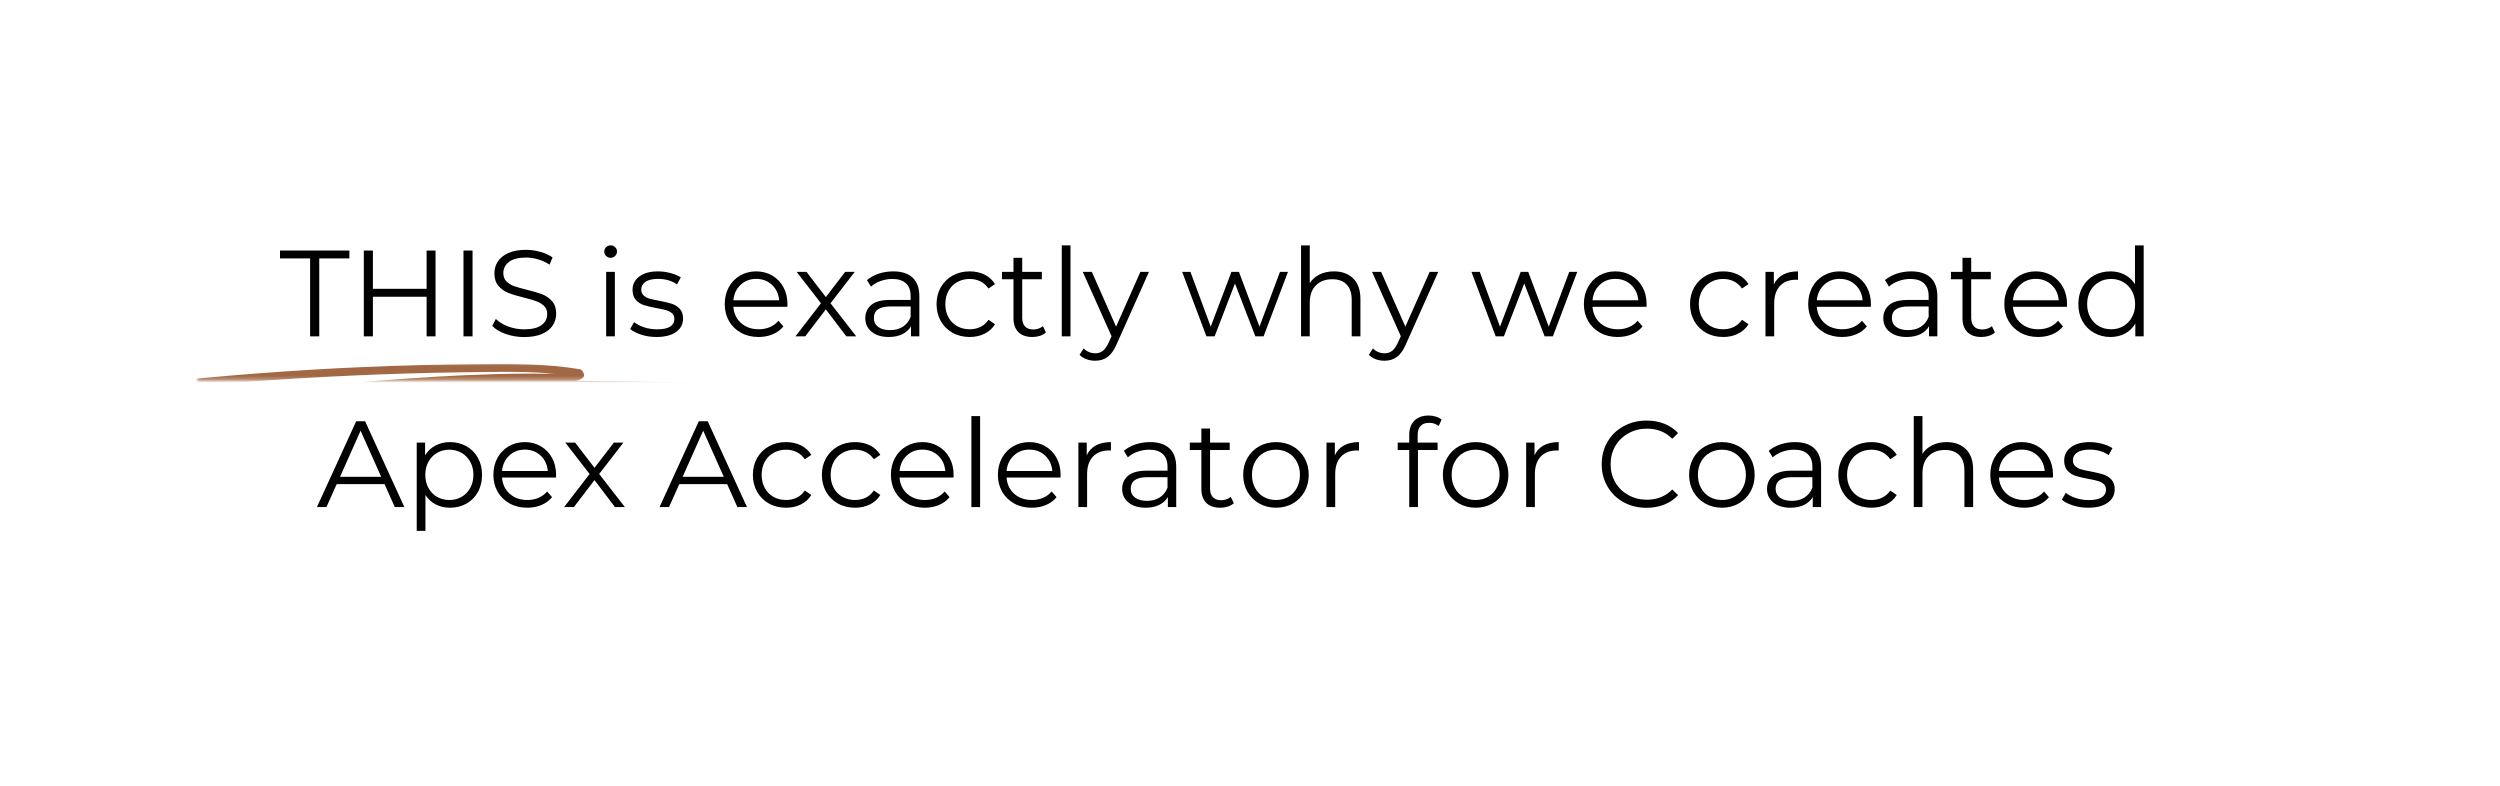 <svg width="735" height="231" viewBox="0 0 735 231" fill="none" xmlns="http://www.w3.org/2000/svg">
<path d="M91.175 75.971H82.321V73.659H102.716V75.971H93.862V98.888H91.175V75.971Z" fill="black"/>
<path d="M128.048 73.659V98.888H125.423V87.242H109.631V98.888H106.964V73.659H109.631V84.909H125.423V73.659H128.048Z" fill="black"/>
<path d="M136.263 73.659H138.93V98.888H136.263V73.659Z" fill="black"/>
<path d="M154.105 99.096C152.23 99.096 150.428 98.799 148.709 98.2C147.001 97.607 145.672 96.815 144.73 95.825L145.771 93.763C146.688 94.68 147.902 95.424 149.417 95.992C150.928 96.549 152.49 96.825 154.105 96.825C156.365 96.825 158.063 96.419 159.188 95.596C160.313 94.763 160.876 93.69 160.876 92.367C160.876 91.357 160.568 90.549 159.959 89.95C159.344 89.357 158.594 88.898 157.709 88.575C156.818 88.242 155.584 87.883 154.001 87.492C152.094 87.023 150.584 86.565 149.459 86.117C148.334 85.674 147.365 84.992 146.563 84.075C145.756 83.159 145.355 81.924 145.355 80.367C145.355 79.091 145.688 77.93 146.355 76.888C147.032 75.846 148.068 75.013 149.459 74.388C150.844 73.763 152.573 73.45 154.646 73.45C156.089 73.45 157.501 73.654 158.876 74.055C160.261 74.445 161.459 74.987 162.459 75.68L161.563 77.805C160.506 77.112 159.376 76.591 158.167 76.242C156.969 75.898 155.797 75.721 154.646 75.721C152.438 75.721 150.771 76.148 149.646 76.992C148.532 77.841 147.98 78.94 147.98 80.284C147.98 81.299 148.282 82.112 148.896 82.721C149.506 83.336 150.271 83.805 151.188 84.138C152.115 84.461 153.365 84.815 154.938 85.2C156.782 85.648 158.277 86.091 159.417 86.534C160.553 86.982 161.521 87.654 162.313 88.555C163.115 89.461 163.521 90.68 163.521 92.221C163.521 93.502 163.172 94.659 162.48 95.7C161.797 96.742 160.751 97.57 159.334 98.18C157.917 98.794 156.172 99.096 154.105 99.096Z" fill="black"/>
<path d="M178.21 79.93H180.772V98.888H178.21V79.93ZM179.522 75.784C178.991 75.784 178.548 75.607 178.189 75.242C177.824 74.883 177.647 74.45 177.647 73.95C177.647 73.466 177.824 73.044 178.189 72.68C178.548 72.32 178.991 72.138 179.522 72.138C180.048 72.138 180.491 72.32 180.855 72.68C181.215 73.029 181.397 73.44 181.397 73.909C181.397 74.44 181.215 74.883 180.855 75.242C180.491 75.607 180.048 75.784 179.522 75.784Z" fill="black"/>
<path d="M192.987 99.075C191.445 99.075 189.971 98.857 188.57 98.409C187.164 97.966 186.07 97.403 185.279 96.721L186.425 94.7C187.216 95.325 188.206 95.841 189.404 96.242C190.612 96.633 191.867 96.825 193.175 96.825C194.893 96.825 196.175 96.565 197.008 96.034C197.841 95.492 198.258 94.732 198.258 93.742C198.258 93.034 198.029 92.487 197.57 92.096C197.112 91.695 196.534 91.398 195.841 91.2C195.143 90.992 194.221 90.794 193.07 90.596C191.529 90.305 190.284 90.013 189.341 89.721C188.409 89.419 187.612 88.903 186.945 88.18C186.289 87.461 185.966 86.466 185.966 85.2C185.966 83.607 186.622 82.305 187.945 81.305C189.263 80.294 191.102 79.784 193.466 79.784C194.685 79.784 195.909 79.95 197.133 80.284C198.352 80.607 199.362 81.028 200.154 81.555L199.05 83.596C197.477 82.528 195.617 81.992 193.466 81.992C191.826 81.992 190.591 82.284 189.758 82.867C188.935 83.44 188.529 84.19 188.529 85.117C188.529 85.841 188.758 86.419 189.216 86.846C189.685 87.278 190.268 87.596 190.966 87.805C191.659 88.013 192.622 88.221 193.862 88.43C195.372 88.721 196.581 89.013 197.487 89.305C198.404 89.596 199.185 90.091 199.841 90.784C200.492 91.482 200.82 92.44 200.82 93.659C200.82 95.325 200.122 96.648 198.737 97.617C197.362 98.591 195.445 99.075 192.987 99.075Z" fill="black"/>
<path d="M231.489 90.2H215.614C215.765 92.174 216.52 93.773 217.885 94.992C219.26 96.2 220.994 96.805 223.093 96.805C224.26 96.805 225.333 96.596 226.322 96.18C227.307 95.752 228.161 95.127 228.885 94.305L230.322 95.971C229.489 96.987 228.437 97.758 227.176 98.284C225.911 98.815 224.52 99.075 223.01 99.075C221.062 99.075 219.343 98.659 217.843 97.825C216.343 96.992 215.166 95.846 214.322 94.388C213.489 92.919 213.072 91.258 213.072 89.409C213.072 87.565 213.468 85.909 214.26 84.45C215.062 82.982 216.166 81.836 217.572 81.013C218.989 80.195 220.572 79.784 222.322 79.784C224.072 79.784 225.64 80.195 227.03 81.013C228.432 81.836 229.53 82.971 230.322 84.43C231.114 85.877 231.51 87.534 231.51 89.409L231.489 90.2ZM222.322 81.992C220.499 81.992 218.973 82.575 217.739 83.742C216.499 84.898 215.791 86.409 215.614 88.284H229.072C228.905 86.409 228.197 84.898 226.947 83.742C225.708 82.575 224.166 81.992 222.322 81.992Z" fill="black"/>
<path d="M248.818 98.888L242.797 90.951L236.735 98.888H233.86L241.36 89.159L234.214 79.93H237.11L242.797 87.346L248.485 79.93H251.297L244.172 89.159L251.735 98.888H248.818Z" fill="black"/>
<path d="M262.624 79.784C265.093 79.784 266.989 80.403 268.312 81.638C269.63 82.877 270.291 84.711 270.291 87.138V98.888H267.833V95.93C267.26 96.919 266.416 97.69 265.291 98.242C264.177 98.799 262.854 99.075 261.312 99.075C259.197 99.075 257.52 98.57 256.27 97.555C255.02 96.544 254.395 95.211 254.395 93.555C254.395 91.945 254.979 90.648 256.145 89.659C257.312 88.674 259.166 88.18 261.708 88.18H267.729V87.034C267.729 85.398 267.27 84.153 266.354 83.305C265.447 82.445 264.114 82.013 262.354 82.013C261.156 82.013 260.005 82.216 258.895 82.617C257.796 83.008 256.854 83.555 256.062 84.263L254.895 82.346C255.864 81.528 257.02 80.898 258.354 80.45C259.697 80.008 261.124 79.784 262.624 79.784ZM261.708 97.055C263.15 97.055 264.385 96.732 265.416 96.075C266.458 95.409 267.229 94.45 267.729 93.2V90.096H261.791C258.541 90.096 256.916 91.232 256.916 93.492C256.916 94.591 257.333 95.461 258.166 96.096C259.01 96.737 260.192 97.055 261.708 97.055Z" fill="black"/>
<path d="M285.095 99.075C283.22 99.075 281.543 98.669 280.074 97.846C278.6 97.028 277.439 95.883 276.595 94.409C275.762 92.924 275.345 91.258 275.345 89.409C275.345 87.565 275.762 85.909 276.595 84.45C277.439 82.982 278.6 81.836 280.074 81.013C281.543 80.195 283.22 79.784 285.095 79.784C286.73 79.784 288.189 80.107 289.47 80.742C290.762 81.383 291.782 82.315 292.532 83.534L290.616 84.825C289.991 83.898 289.199 83.195 288.241 82.721C287.282 82.252 286.23 82.013 285.095 82.013C283.73 82.013 282.501 82.325 281.407 82.95C280.309 83.565 279.454 84.43 278.845 85.555C278.23 86.68 277.928 87.966 277.928 89.409C277.928 90.883 278.23 92.174 278.845 93.284C279.454 94.398 280.309 95.263 281.407 95.888C282.501 96.502 283.73 96.805 285.095 96.805C286.23 96.805 287.282 96.575 288.241 96.117C289.199 95.659 289.991 94.961 290.616 94.013L292.532 95.325C291.782 96.549 290.751 97.482 289.449 98.117C288.157 98.758 286.704 99.075 285.095 99.075Z" fill="black"/>
<path d="M307.509 97.742C307.035 98.174 306.447 98.508 305.738 98.742C305.03 98.961 304.285 99.075 303.509 99.075C301.728 99.075 300.363 98.596 299.405 97.638C298.447 96.669 297.967 95.305 297.967 93.555V82.096H294.572V79.93H297.967V75.784H300.53V79.93H306.301V82.096H300.53V93.409C300.53 94.534 300.806 95.398 301.363 95.992C301.931 96.575 302.744 96.867 303.801 96.867C304.327 96.867 304.832 96.784 305.322 96.617C305.822 96.45 306.249 96.211 306.613 95.888L307.509 97.742Z" fill="black"/>
<path d="M312.161 72.138H314.724V98.888H312.161V72.138Z" fill="black"/>
<path d="M337.793 79.93L328.314 101.159C327.548 102.935 326.657 104.19 325.647 104.93C324.631 105.68 323.418 106.055 322.001 106.055C321.084 106.055 320.23 105.909 319.439 105.617C318.647 105.336 317.97 104.909 317.397 104.326L318.584 102.43C319.543 103.388 320.694 103.867 322.043 103.867C322.902 103.867 323.637 103.622 324.251 103.138C324.861 102.664 325.428 101.846 325.959 100.68L326.793 98.846L318.334 79.93H321.001L328.126 96.034L335.272 79.93H337.793Z" fill="black"/>
<path d="M378.663 79.93L371.496 98.888H369.079L363.079 83.346L357.1 98.888H354.684L347.559 79.93H349.996L355.954 96.034L362.038 79.93H364.246L370.288 96.034L376.309 79.93H378.663Z" fill="black"/>
<path d="M392.173 79.784C394.548 79.784 396.434 80.482 397.84 81.867C399.257 83.242 399.965 85.252 399.965 87.888V98.888H397.402V88.138C397.402 86.18 396.908 84.69 395.923 83.659C394.934 82.617 393.527 82.096 391.694 82.096C389.652 82.096 388.033 82.711 386.84 83.93C385.658 85.138 385.069 86.815 385.069 88.95V98.888H382.507V72.138H385.069V83.242C385.762 82.148 386.72 81.299 387.944 80.7C389.178 80.091 390.59 79.784 392.173 79.784Z" fill="black"/>
<path d="M422.841 79.93L413.362 101.159C412.597 102.935 411.706 104.19 410.696 104.93C409.68 105.68 408.466 106.055 407.05 106.055C406.133 106.055 405.279 105.909 404.487 105.617C403.696 105.336 403.018 104.909 402.446 104.326L403.633 102.43C404.591 103.388 405.742 103.867 407.091 103.867C407.951 103.867 408.685 103.622 409.3 103.138C409.909 102.664 410.477 101.846 411.008 100.68L411.841 98.846L403.383 79.93H406.05L413.175 96.034L420.321 79.93H422.841Z" fill="black"/>
<path d="M463.711 79.93L456.545 98.888H454.128L448.128 83.346L442.149 98.888H439.732L432.607 79.93H435.045L441.003 96.034L447.086 79.93H449.295L455.336 96.034L461.357 79.93H463.711Z" fill="black"/>
<path d="M484.076 90.2H468.201C468.352 92.174 469.107 93.773 470.472 94.992C471.847 96.2 473.581 96.805 475.68 96.805C476.847 96.805 477.92 96.596 478.909 96.18C479.894 95.752 480.748 95.127 481.472 94.305L482.909 95.971C482.076 96.987 481.024 97.758 479.763 98.284C478.498 98.815 477.107 99.075 475.597 99.075C473.649 99.075 471.93 98.659 470.43 97.825C468.93 96.992 467.753 95.846 466.909 94.388C466.076 92.919 465.659 91.258 465.659 89.409C465.659 87.565 466.055 85.909 466.847 84.45C467.649 82.982 468.753 81.836 470.159 81.013C471.576 80.195 473.159 79.784 474.909 79.784C476.659 79.784 478.227 80.195 479.618 81.013C481.019 81.836 482.118 82.971 482.909 84.43C483.701 85.877 484.097 87.534 484.097 89.409L484.076 90.2ZM474.909 81.992C473.086 81.992 471.56 82.575 470.326 83.742C469.086 84.898 468.378 86.409 468.201 88.284H481.659C481.493 86.409 480.784 84.898 479.534 83.742C478.295 82.575 476.753 81.992 474.909 81.992Z" fill="black"/>
<path d="M506.618 99.075C504.743 99.075 503.066 98.669 501.597 97.846C500.123 97.028 498.961 95.883 498.118 94.409C497.284 92.924 496.868 91.258 496.868 89.409C496.868 87.565 497.284 85.909 498.118 84.45C498.961 82.982 500.123 81.836 501.597 81.013C503.066 80.195 504.743 79.784 506.618 79.784C508.253 79.784 509.711 80.107 510.993 80.742C512.284 81.383 513.305 82.315 514.055 83.534L512.139 84.825C511.514 83.898 510.722 83.195 509.764 82.721C508.805 82.252 507.753 82.013 506.618 82.013C505.253 82.013 504.024 82.325 502.93 82.95C501.831 83.565 500.977 84.43 500.368 85.555C499.753 86.68 499.451 87.966 499.451 89.409C499.451 90.883 499.753 92.174 500.368 93.284C500.977 94.398 501.831 95.263 502.93 95.888C504.024 96.502 505.253 96.805 506.618 96.805C507.753 96.805 508.805 96.575 509.764 96.117C510.722 95.659 511.514 94.961 512.139 94.013L514.055 95.325C513.305 96.549 512.274 97.482 510.972 98.117C509.68 98.758 508.227 99.075 506.618 99.075Z" fill="black"/>
<path d="M521.511 83.638C522.105 82.377 522.995 81.419 524.178 80.763C525.37 80.112 526.85 79.784 528.615 79.784V82.263L527.99 82.242C526.001 82.242 524.438 82.857 523.303 84.075C522.178 85.299 521.615 87.013 521.615 89.221V98.888H519.053V79.93H521.511V83.638Z" fill="black"/>
<path d="M550.025 90.2H534.15C534.301 92.174 535.056 93.773 536.42 94.992C537.795 96.2 539.53 96.805 541.629 96.805C542.795 96.805 543.868 96.596 544.858 96.18C545.842 95.752 546.697 95.127 547.42 94.305L548.858 95.971C548.025 96.987 546.973 97.758 545.712 98.284C544.447 98.815 543.056 99.075 541.545 99.075C539.598 99.075 537.879 98.659 536.379 97.825C534.879 96.992 533.702 95.846 532.858 94.388C532.025 92.919 531.608 91.258 531.608 89.409C531.608 87.565 532.004 85.909 532.795 84.45C533.598 82.982 534.702 81.836 536.108 81.013C537.525 80.195 539.108 79.784 540.858 79.784C542.608 79.784 544.176 80.195 545.566 81.013C546.967 81.836 548.066 82.971 548.858 84.43C549.65 85.877 550.045 87.534 550.045 89.409L550.025 90.2ZM540.858 81.992C539.035 81.992 537.509 82.575 536.275 83.742C535.035 84.898 534.327 86.409 534.15 88.284H547.608C547.441 86.409 546.733 84.898 545.483 83.742C544.243 82.575 542.702 81.992 540.858 81.992Z" fill="black"/>
<path d="M561.916 79.784C564.385 79.784 566.281 80.403 567.604 81.638C568.922 82.877 569.583 84.711 569.583 87.138V98.888H567.125V95.93C566.552 96.919 565.708 97.69 564.583 98.242C563.468 98.799 562.146 99.075 560.604 99.075C558.489 99.075 556.812 98.57 555.562 97.555C554.312 96.544 553.687 95.211 553.687 93.555C553.687 91.945 554.271 90.648 555.437 89.659C556.604 88.674 558.458 88.18 561 88.18H567.021V87.034C567.021 85.398 566.562 84.153 565.646 83.305C564.739 82.445 563.406 82.013 561.646 82.013C560.448 82.013 559.297 82.216 558.187 82.617C557.088 83.008 556.146 83.555 555.354 84.263L554.187 82.346C555.156 81.528 556.312 80.898 557.646 80.45C558.989 80.008 560.416 79.784 561.916 79.784ZM561 97.055C562.442 97.055 563.677 96.732 564.708 96.075C565.75 95.409 566.521 94.45 567.021 93.2V90.096H561.083C557.833 90.096 556.208 91.232 556.208 93.492C556.208 94.591 556.625 95.461 557.458 96.096C558.302 96.737 559.484 97.055 561 97.055Z" fill="black"/>
<path d="M586.512 97.742C586.038 98.174 585.449 98.508 584.741 98.742C584.033 98.961 583.288 99.075 582.512 99.075C580.731 99.075 579.366 98.596 578.408 97.638C577.449 96.669 576.97 95.305 576.97 93.555V82.096H573.574V79.93H576.97V75.784H579.533V79.93H585.303V82.096H579.533V93.409C579.533 94.534 579.809 95.398 580.366 95.992C580.934 96.575 581.746 96.867 582.803 96.867C583.329 96.867 583.835 96.784 584.324 96.617C584.824 96.45 585.251 96.211 585.616 95.888L586.512 97.742Z" fill="black"/>
<path d="M607.685 90.2H591.81C591.961 92.174 592.716 93.773 594.081 94.992C595.456 96.2 597.19 96.805 599.289 96.805C600.456 96.805 601.528 96.596 602.518 96.18C603.502 95.752 604.357 95.127 605.081 94.305L606.518 95.971C605.685 96.987 604.633 97.758 603.372 98.284C602.107 98.815 600.716 99.075 599.206 99.075C597.258 99.075 595.539 98.659 594.039 97.825C592.539 96.992 591.362 95.846 590.518 94.388C589.685 92.919 589.268 91.258 589.268 89.409C589.268 87.565 589.664 85.909 590.456 84.45C591.258 82.982 592.362 81.836 593.768 81.013C595.185 80.195 596.768 79.784 598.518 79.784C600.268 79.784 601.836 80.195 603.226 81.013C604.627 81.836 605.726 82.971 606.518 84.43C607.31 85.877 607.706 87.534 607.706 89.409L607.685 90.2ZM598.518 81.992C596.695 81.992 595.169 82.575 593.935 83.742C592.695 84.898 591.987 86.409 591.81 88.284H605.268C605.101 86.409 604.393 84.898 603.143 83.742C601.903 82.575 600.362 81.992 598.518 81.992Z" fill="black"/>
<path d="M630.243 72.138V98.888H627.785V95.138C627.019 96.419 626.003 97.398 624.743 98.075C623.477 98.742 622.056 99.075 620.472 99.075C618.691 99.075 617.082 98.669 615.639 97.846C614.191 97.029 613.061 95.888 612.243 94.43C611.436 92.961 611.035 91.284 611.035 89.409C611.035 87.534 611.436 85.867 612.243 84.409C613.061 82.94 614.191 81.799 615.639 80.992C617.082 80.19 618.691 79.784 620.472 79.784C622.014 79.784 623.399 80.107 624.639 80.742C625.873 81.383 626.889 82.315 627.681 83.534V72.138H630.243ZM620.681 96.805C621.998 96.805 623.191 96.502 624.264 95.888C625.332 95.263 626.17 94.388 626.785 93.263C627.41 92.138 627.722 90.857 627.722 89.409C627.722 87.966 627.41 86.68 626.785 85.555C626.17 84.43 625.332 83.565 624.264 82.95C623.191 82.325 621.998 82.013 620.681 82.013C619.332 82.013 618.123 82.325 617.056 82.95C615.983 83.565 615.144 84.43 614.535 85.555C613.92 86.68 613.618 87.966 613.618 89.409C613.618 90.857 613.92 92.138 614.535 93.263C615.144 94.388 615.983 95.263 617.056 95.888C618.123 96.502 619.332 96.805 620.681 96.805Z" fill="black"/>
<path d="M113.052 142.333H98.99L95.969 149.083H93.177L104.719 123.854H107.344L118.886 149.083H116.073L113.052 142.333ZM112.073 140.187L106.011 126.625L99.969 140.187H112.073Z" fill="black"/>
<path d="M132.287 129.979C134.063 129.979 135.672 130.385 137.12 131.187C138.563 131.995 139.688 133.135 140.495 134.604C141.313 136.062 141.724 137.729 141.724 139.604C141.724 141.51 141.313 143.198 140.495 144.667C139.688 146.125 138.568 147.26 137.141 148.062C135.709 148.87 134.089 149.271 132.287 149.271C130.745 149.271 129.355 148.953 128.12 148.312C126.881 147.677 125.87 146.745 125.079 145.521V156.083H122.516V130.125H124.974V133.875C125.735 132.625 126.75 131.667 128.016 131C129.277 130.323 130.704 129.979 132.287 129.979ZM132.099 147C133.433 147 134.631 146.698 135.704 146.083C136.787 145.458 137.631 144.583 138.245 143.458C138.87 142.333 139.183 141.052 139.183 139.604C139.183 138.161 138.87 136.885 138.245 135.771C137.631 134.646 136.787 133.771 135.704 133.146C134.631 132.521 133.433 132.208 132.099 132.208C130.766 132.208 129.563 132.521 128.495 133.146C127.422 133.771 126.579 134.646 125.954 135.771C125.339 136.885 125.037 138.161 125.037 139.604C125.037 141.052 125.339 142.333 125.954 143.458C126.579 144.583 127.422 145.458 128.495 146.083C129.563 146.698 130.766 147 132.099 147Z" fill="black"/>
<path d="M163.47 140.396H147.595C147.746 142.37 148.502 143.969 149.866 145.187C151.241 146.396 152.976 147 155.075 147C156.241 147 157.314 146.792 158.304 146.375C159.288 145.948 160.142 145.323 160.866 144.5L162.304 146.167C161.47 147.182 160.418 147.953 159.158 148.479C157.892 149.01 156.502 149.271 154.991 149.271C153.043 149.271 151.325 148.854 149.825 148.021C148.325 147.187 147.147 146.042 146.304 144.583C145.47 143.114 145.054 141.453 145.054 139.604C145.054 137.76 145.45 136.104 146.241 134.646C147.043 133.177 148.147 132.031 149.554 131.208C150.97 130.39 152.554 129.979 154.304 129.979C156.054 129.979 157.621 130.39 159.012 131.208C160.413 132.031 161.512 133.167 162.304 134.625C163.095 136.073 163.491 137.729 163.491 139.604L163.47 140.396ZM154.304 132.187C152.481 132.187 150.955 132.771 149.72 133.937C148.481 135.094 147.772 136.604 147.595 138.479H161.054C160.887 136.604 160.179 135.094 158.929 133.937C157.689 132.771 156.147 132.187 154.304 132.187Z" fill="black"/>
<path d="M180.8 149.083L174.779 141.146L168.716 149.083H165.841L173.341 139.354L166.195 130.125H169.091L174.779 137.541L180.466 130.125H183.279L176.154 139.354L183.716 149.083H180.8Z" fill="black"/>
<path d="M213.777 142.333H199.715L196.694 149.083H193.902L205.444 123.854H208.069L219.611 149.083H216.798L213.777 142.333ZM212.798 140.187L206.736 126.625L200.694 140.187H212.798Z" fill="black"/>
<path d="M231.095 149.271C229.22 149.271 227.543 148.864 226.074 148.042C224.6 147.224 223.439 146.078 222.595 144.604C221.762 143.12 221.345 141.453 221.345 139.604C221.345 137.76 221.762 136.104 222.595 134.646C223.439 133.177 224.6 132.031 226.074 131.208C227.543 130.39 229.22 129.979 231.095 129.979C232.731 129.979 234.189 130.302 235.47 130.937C236.762 131.578 237.783 132.51 238.533 133.729L236.616 135.021C235.991 134.094 235.199 133.39 234.241 132.917C233.283 132.448 232.231 132.208 231.095 132.208C229.731 132.208 228.501 132.521 227.408 133.146C226.309 133.76 225.455 134.625 224.845 135.75C224.231 136.875 223.929 138.161 223.929 139.604C223.929 141.078 224.231 142.37 224.845 143.479C225.455 144.594 226.309 145.458 227.408 146.083C228.501 146.698 229.731 147 231.095 147C232.231 147 233.283 146.771 234.241 146.312C235.199 145.854 235.991 145.156 236.616 144.208L238.533 145.521C237.783 146.745 236.751 147.677 235.449 148.312C234.158 148.953 232.705 149.271 231.095 149.271Z" fill="black"/>
<path d="M251.384 149.271C249.509 149.271 247.832 148.864 246.364 148.042C244.89 147.224 243.728 146.078 242.884 144.604C242.051 143.12 241.634 141.453 241.634 139.604C241.634 137.76 242.051 136.104 242.884 134.646C243.728 133.177 244.89 132.031 246.364 131.208C247.832 130.39 249.509 129.979 251.384 129.979C253.02 129.979 254.478 130.302 255.759 130.937C257.051 131.578 258.072 132.51 258.822 133.729L256.905 135.021C256.28 134.094 255.489 133.39 254.53 132.917C253.572 132.448 252.52 132.208 251.384 132.208C250.02 132.208 248.791 132.521 247.697 133.146C246.598 133.76 245.744 134.625 245.134 135.75C244.52 136.875 244.218 138.161 244.218 139.604C244.218 141.078 244.52 142.37 245.134 143.479C245.744 144.594 246.598 145.458 247.697 146.083C248.791 146.698 250.02 147 251.384 147C252.52 147 253.572 146.771 254.53 146.312C255.489 145.854 256.28 145.156 256.905 144.208L258.822 145.521C258.072 146.745 257.041 147.677 255.739 148.312C254.447 148.953 252.994 149.271 251.384 149.271Z" fill="black"/>
<path d="M280.34 140.396H264.465C264.616 142.37 265.372 143.969 266.736 145.187C268.111 146.396 269.845 147 271.944 147C273.111 147 274.184 146.792 275.174 146.375C276.158 145.948 277.012 145.323 277.736 144.5L279.174 146.167C278.34 147.182 277.288 147.953 276.028 148.479C274.762 149.01 273.372 149.271 271.861 149.271C269.913 149.271 268.194 148.854 266.694 148.021C265.194 147.187 264.017 146.042 263.174 144.583C262.34 143.114 261.924 141.453 261.924 139.604C261.924 137.76 262.319 136.104 263.111 134.646C263.913 133.177 265.017 132.031 266.424 131.208C267.84 130.39 269.424 129.979 271.174 129.979C272.924 129.979 274.491 130.39 275.882 131.208C277.283 132.031 278.382 133.167 279.174 134.625C279.965 136.073 280.361 137.729 280.361 139.604L280.34 140.396ZM271.174 132.187C269.351 132.187 267.825 132.771 266.59 133.937C265.351 135.094 264.642 136.604 264.465 138.479H277.924C277.757 136.604 277.049 135.094 275.799 133.937C274.559 132.771 273.017 132.187 271.174 132.187Z" fill="black"/>
<path d="M285.586 122.333H288.149V149.083H285.586V122.333Z" fill="black"/>
<path d="M311.801 140.396H295.926C296.077 142.37 296.832 143.969 298.197 145.187C299.572 146.396 301.306 147 303.405 147C304.572 147 305.645 146.792 306.634 146.375C307.619 145.948 308.473 145.323 309.197 144.5L310.634 146.167C309.801 147.182 308.749 147.953 307.488 148.479C306.223 149.01 304.832 149.271 303.322 149.271C301.374 149.271 299.655 148.854 298.155 148.021C296.655 147.187 295.478 146.042 294.634 144.583C293.801 143.114 293.384 141.453 293.384 139.604C293.384 137.76 293.78 136.104 294.572 134.646C295.374 133.177 296.478 132.031 297.884 131.208C299.301 130.39 300.884 129.979 302.634 129.979C304.384 129.979 305.952 130.39 307.343 131.208C308.744 132.031 309.843 133.167 310.634 134.625C311.426 136.073 311.822 137.729 311.822 139.604L311.801 140.396ZM302.634 132.187C300.811 132.187 299.285 132.771 298.051 133.937C296.811 135.094 296.103 136.604 295.926 138.479H309.384C309.218 136.604 308.509 135.094 307.259 133.937C306.02 132.771 304.478 132.187 302.634 132.187Z" fill="black"/>
<path d="M319.505 133.833C320.099 132.573 320.99 131.614 322.172 130.958C323.365 130.307 324.844 129.979 326.609 129.979V132.458L325.984 132.437C323.995 132.437 322.432 133.052 321.297 134.271C320.172 135.495 319.609 137.208 319.609 139.417V149.083H317.047V130.125H319.505V133.833Z" fill="black"/>
<path d="M338.144 129.979C340.612 129.979 342.508 130.599 343.831 131.833C345.149 133.073 345.81 134.906 345.81 137.333V149.083H343.352V146.125C342.779 147.114 341.935 147.885 340.81 148.437C339.696 148.995 338.373 149.271 336.831 149.271C334.717 149.271 333.04 148.765 331.79 147.75C330.54 146.739 329.915 145.406 329.915 143.75C329.915 142.14 330.498 140.844 331.665 139.854C332.831 138.87 334.685 138.375 337.227 138.375H343.248V137.229C343.248 135.594 342.79 134.349 341.873 133.5C340.967 132.64 339.633 132.208 337.873 132.208C336.675 132.208 335.524 132.411 334.415 132.812C333.316 133.203 332.373 133.75 331.581 134.458L330.415 132.542C331.383 131.724 332.54 131.094 333.873 130.646C335.217 130.203 336.644 129.979 338.144 129.979ZM337.227 147.25C338.67 147.25 339.904 146.927 340.935 146.271C341.977 145.604 342.748 144.646 343.248 143.396V140.292H337.31C334.06 140.292 332.435 141.427 332.435 143.687C332.435 144.786 332.852 145.656 333.685 146.292C334.529 146.932 335.711 147.25 337.227 147.25Z" fill="black"/>
<path d="M362.739 147.937C362.265 148.37 361.677 148.703 360.968 148.937C360.26 149.156 359.515 149.271 358.739 149.271C356.958 149.271 355.593 148.792 354.635 147.833C353.677 146.864 353.198 145.5 353.198 143.75V132.292H349.802V130.125H353.198V125.979H355.76V130.125H361.531V132.292H355.76V143.604C355.76 144.729 356.036 145.594 356.593 146.187C357.161 146.771 357.974 147.062 359.031 147.062C359.557 147.062 360.062 146.979 360.552 146.812C361.052 146.646 361.479 146.406 361.843 146.083L362.739 147.937Z" fill="black"/>
<path d="M375.141 149.271C373.318 149.271 371.673 148.854 370.204 148.021C368.745 147.187 367.589 146.042 366.745 144.583C365.912 143.114 365.495 141.453 365.495 139.604C365.495 137.76 365.912 136.104 366.745 134.646C367.589 133.177 368.745 132.031 370.204 131.208C371.673 130.39 373.318 129.979 375.141 129.979C376.975 129.979 378.62 130.39 380.079 131.208C381.548 132.031 382.693 133.177 383.516 134.646C384.35 136.104 384.766 137.76 384.766 139.604C384.766 141.453 384.35 143.114 383.516 144.583C382.693 146.042 381.548 147.187 380.079 148.021C378.62 148.854 376.975 149.271 375.141 149.271ZM375.141 147C376.485 147 377.693 146.698 378.766 146.083C379.834 145.458 380.667 144.583 381.266 143.458C381.876 142.333 382.183 141.052 382.183 139.604C382.183 138.161 381.876 136.875 381.266 135.75C380.667 134.625 379.834 133.76 378.766 133.146C377.693 132.521 376.485 132.208 375.141 132.208C373.792 132.208 372.584 132.521 371.516 133.146C370.443 133.76 369.605 134.625 368.995 135.75C368.381 136.875 368.079 138.161 368.079 139.604C368.079 141.052 368.381 142.333 368.995 143.458C369.605 144.583 370.443 145.458 371.516 146.083C372.584 146.698 373.792 147 375.141 147Z" fill="black"/>
<path d="M392.445 133.833C393.039 132.573 393.93 131.614 395.112 130.958C396.305 130.307 397.784 129.979 399.549 129.979V132.458L398.924 132.437C396.935 132.437 395.372 133.052 394.237 134.271C393.112 135.495 392.549 137.208 392.549 139.417V149.083H389.987V130.125H392.445V133.833Z" fill="black"/>
<path d="M420.151 124.312C419.052 124.312 418.218 124.62 417.651 125.229C417.078 125.828 416.796 126.719 416.796 127.896V130.125H422.651V132.292H416.88V149.083H414.317V132.292H410.921V130.125H414.317V127.792C414.317 126.057 414.817 124.687 415.817 123.687C416.817 122.677 418.223 122.167 420.046 122.167C420.765 122.167 421.463 122.271 422.13 122.479C422.807 122.677 423.38 122.969 423.838 123.354L422.963 125.25C422.223 124.625 421.286 124.312 420.151 124.312Z" fill="black"/>
<path d="M433.846 149.271C432.024 149.271 430.378 148.854 428.909 148.021C427.451 147.187 426.294 146.042 425.451 144.583C424.617 143.114 424.201 141.453 424.201 139.604C424.201 137.76 424.617 136.104 425.451 134.646C426.294 133.177 427.451 132.031 428.909 131.208C430.378 130.39 432.024 129.979 433.846 129.979C435.68 129.979 437.326 130.39 438.784 131.208C440.253 132.031 441.399 133.177 442.221 134.646C443.055 136.104 443.471 137.76 443.471 139.604C443.471 141.453 443.055 143.114 442.221 144.583C441.399 146.042 440.253 147.187 438.784 148.021C437.326 148.854 435.68 149.271 433.846 149.271ZM433.846 147C435.19 147 436.399 146.698 437.471 146.083C438.539 145.458 439.372 144.583 439.971 143.458C440.581 142.333 440.888 141.052 440.888 139.604C440.888 138.161 440.581 136.875 439.971 135.75C439.372 134.625 438.539 133.76 437.471 133.146C436.399 132.521 435.19 132.208 433.846 132.208C432.497 132.208 431.289 132.521 430.221 133.146C429.149 133.76 428.31 134.625 427.701 135.75C427.086 136.875 426.784 138.161 426.784 139.604C426.784 141.052 427.086 142.333 427.701 143.458C428.31 144.583 429.149 145.458 430.221 146.083C431.289 146.698 432.497 147 433.846 147Z" fill="black"/>
<path d="M451.15 133.833C451.744 132.573 452.635 131.614 453.817 130.958C455.01 130.307 456.489 129.979 458.254 129.979V132.458L457.629 132.437C455.64 132.437 454.077 133.052 452.942 134.271C451.817 135.495 451.254 137.208 451.254 139.417V149.083H448.692V130.125H451.15V133.833Z" fill="black"/>
<path d="M484.085 149.291C481.585 149.291 479.324 148.744 477.314 147.646C475.314 146.536 473.741 145 472.606 143.041C471.465 141.083 470.897 138.896 470.897 136.479C470.897 134.052 471.465 131.854 472.606 129.896C473.741 127.937 475.319 126.411 477.335 125.312C479.361 124.203 481.627 123.646 484.127 123.646C486.002 123.646 487.731 123.958 489.314 124.583C490.897 125.208 492.241 126.119 493.356 127.312L491.647 129C489.689 127.015 487.199 126.021 484.189 126.021C482.199 126.021 480.387 126.479 478.752 127.396C477.111 128.302 475.824 129.552 474.897 131.146C473.981 132.729 473.522 134.51 473.522 136.479C473.522 138.437 473.981 140.218 474.897 141.812C475.824 143.396 477.111 144.646 478.752 145.562C480.387 146.468 482.199 146.916 484.189 146.916C487.215 146.916 489.699 145.911 491.647 143.896L493.356 145.583C492.241 146.791 490.887 147.718 489.293 148.354C487.694 148.979 485.96 149.291 484.085 149.291Z" fill="black"/>
<path d="M506.246 149.271C504.423 149.271 502.777 148.854 501.308 148.021C499.85 147.187 498.694 146.042 497.85 144.583C497.017 143.114 496.6 141.453 496.6 139.604C496.6 137.76 497.017 136.104 497.85 134.646C498.694 133.177 499.85 132.031 501.308 131.208C502.777 130.39 504.423 129.979 506.246 129.979C508.079 129.979 509.725 130.39 511.183 131.208C512.652 132.031 513.798 133.177 514.621 134.646C515.454 136.104 515.871 137.76 515.871 139.604C515.871 141.453 515.454 143.114 514.621 144.583C513.798 146.042 512.652 147.187 511.183 148.021C509.725 148.854 508.079 149.271 506.246 149.271ZM506.246 147C507.59 147 508.798 146.698 509.871 146.083C510.939 145.458 511.772 144.583 512.371 143.458C512.98 142.333 513.288 141.052 513.288 139.604C513.288 138.161 512.98 136.875 512.371 135.75C511.772 134.625 510.939 133.76 509.871 133.146C508.798 132.521 507.59 132.208 506.246 132.208C504.897 132.208 503.689 132.521 502.621 133.146C501.548 133.76 500.709 134.625 500.1 135.75C499.485 136.875 499.183 138.161 499.183 139.604C499.183 141.052 499.485 142.333 500.1 143.458C500.709 144.583 501.548 145.458 502.621 146.083C503.689 146.698 504.897 147 506.246 147Z" fill="black"/>
<path d="M527.737 129.979C530.206 129.979 532.102 130.599 533.425 131.833C534.742 133.073 535.404 134.906 535.404 137.333V149.083H532.946V146.125C532.373 147.114 531.529 147.885 530.404 148.437C529.289 148.995 527.966 149.271 526.425 149.271C524.31 149.271 522.633 148.765 521.383 147.75C520.133 146.739 519.508 145.406 519.508 143.75C519.508 142.14 520.091 140.844 521.258 139.854C522.425 138.87 524.279 138.375 526.821 138.375H532.841V137.229C532.841 135.594 532.383 134.349 531.466 133.5C530.56 132.64 529.227 132.208 527.466 132.208C526.268 132.208 525.117 132.411 524.008 132.812C522.909 133.203 521.966 133.75 521.175 134.458L520.008 132.542C520.977 131.724 522.133 131.094 523.466 130.646C524.81 130.203 526.237 129.979 527.737 129.979ZM526.821 147.25C528.263 147.25 529.498 146.927 530.529 146.271C531.571 145.604 532.341 144.646 532.841 143.396V140.292H526.904C523.654 140.292 522.029 141.427 522.029 143.687C522.029 144.786 522.446 145.656 523.279 146.292C524.123 146.932 525.305 147.25 526.821 147.25Z" fill="black"/>
<path d="M550.208 149.271C548.333 149.271 546.656 148.864 545.187 148.042C543.713 147.224 542.551 146.078 541.708 144.604C540.874 143.12 540.458 141.453 540.458 139.604C540.458 137.76 540.874 136.104 541.708 134.646C542.551 133.177 543.713 132.031 545.187 131.208C546.656 130.39 548.333 129.979 550.208 129.979C551.843 129.979 553.301 130.302 554.583 130.937C555.874 131.578 556.895 132.51 557.645 133.729L555.729 135.021C555.104 134.094 554.312 133.39 553.354 132.917C552.395 132.448 551.343 132.208 550.208 132.208C548.843 132.208 547.614 132.521 546.52 133.146C545.421 133.76 544.567 134.625 543.958 135.75C543.343 136.875 543.041 138.161 543.041 139.604C543.041 141.078 543.343 142.37 543.958 143.479C544.567 144.594 545.421 145.458 546.52 146.083C547.614 146.698 548.843 147 550.208 147C551.343 147 552.395 146.771 553.354 146.312C554.312 145.854 555.104 145.156 555.729 144.208L557.645 145.521C556.895 146.745 555.864 147.677 554.562 148.312C553.27 148.953 551.817 149.271 550.208 149.271Z" fill="black"/>
<path d="M572.309 129.979C574.684 129.979 576.57 130.677 577.976 132.062C579.393 133.437 580.101 135.448 580.101 138.083V149.083H577.538V138.333C577.538 136.375 577.044 134.885 576.059 133.854C575.07 132.812 573.663 132.291 571.83 132.291C569.788 132.291 568.169 132.906 566.976 134.125C565.794 135.333 565.205 137.01 565.205 139.146V149.083H562.643V122.333H565.205V133.437C565.898 132.343 566.856 131.494 568.08 130.896C569.315 130.286 570.726 129.979 572.309 129.979Z" fill="black"/>
<path d="M603.561 140.396H587.686C587.837 142.37 588.592 143.969 589.957 145.187C591.332 146.396 593.066 147 595.165 147C596.332 147 597.405 146.792 598.394 146.375C599.379 145.948 600.233 145.323 600.957 144.5L602.394 146.167C601.561 147.182 600.509 147.953 599.248 148.479C597.983 149.01 596.592 149.271 595.082 149.271C593.134 149.271 591.415 148.854 589.915 148.021C588.415 147.187 587.238 146.042 586.394 144.583C585.561 143.114 585.144 141.453 585.144 139.604C585.144 137.76 585.54 136.104 586.332 134.646C587.134 133.177 588.238 132.031 589.644 131.208C591.061 130.39 592.644 129.979 594.394 129.979C596.144 129.979 597.712 130.39 599.103 131.208C600.504 132.031 601.603 133.167 602.394 134.625C603.186 136.073 603.582 137.729 603.582 139.604L603.561 140.396ZM594.394 132.187C592.571 132.187 591.045 132.771 589.811 133.937C588.571 135.094 587.863 136.604 587.686 138.479H601.144C600.978 136.604 600.269 135.094 599.019 133.937C597.78 132.771 596.238 132.187 594.394 132.187Z" fill="black"/>
<path d="M613.89 149.271C612.348 149.271 610.874 149.052 609.473 148.604C608.067 148.161 606.973 147.599 606.182 146.917L607.328 144.896C608.119 145.521 609.109 146.036 610.307 146.437C611.515 146.828 612.77 147.021 614.078 147.021C615.796 147.021 617.078 146.76 617.911 146.229C618.744 145.687 619.161 144.927 619.161 143.937C619.161 143.229 618.932 142.682 618.473 142.292C618.015 141.89 617.437 141.594 616.744 141.396C616.046 141.187 615.124 140.989 613.973 140.792C612.432 140.5 611.187 140.208 610.244 139.917C609.312 139.614 608.515 139.099 607.848 138.375C607.192 137.656 606.869 136.661 606.869 135.396C606.869 133.802 607.525 132.5 608.848 131.5C610.166 130.489 612.005 129.979 614.369 129.979C615.588 129.979 616.812 130.146 618.036 130.479C619.255 130.802 620.265 131.224 621.057 131.75L619.953 133.792C618.38 132.724 616.52 132.187 614.369 132.187C612.729 132.187 611.494 132.479 610.661 133.062C609.838 133.635 609.432 134.385 609.432 135.312C609.432 136.036 609.661 136.614 610.119 137.042C610.588 137.474 611.171 137.792 611.869 138C612.562 138.208 613.525 138.417 614.765 138.625C616.275 138.917 617.484 139.208 618.39 139.5C619.307 139.792 620.088 140.286 620.744 140.979C621.395 141.677 621.723 142.635 621.723 143.854C621.723 145.521 621.025 146.844 619.64 147.812C618.265 148.786 616.348 149.271 613.89 149.271Z" fill="black"/>
<mask id="mask0_21_662" style="mask-type:luminance" maskUnits="userSpaceOnUse" x="58" y="106" width="148" height="6">
<path d="M58.078 106.76H206V111.76H58.078V106.76Z" fill="white"/>
</mask>
<g mask="url(#mask0_21_662)">
<path d="M203.693 112.49C192.287 112.25 180.875 112.073 169.464 111.953C170.313 111.75 171.052 111.417 171.552 110.865C171.859 110.526 171.698 110.005 171.547 109.651C171.422 109.354 171.135 108.693 170.594 108.599C160.542 106.823 149.969 106.964 139.63 107.057C128.844 107.156 118.063 107.437 107.297 107.891C85.813 108.792 64.521 110.536 43.271 112.729C37.255 113.349 31.229 113.958 25.203 114.552C22.292 114.839 19.386 115.115 16.469 115.365C14.953 115.495 13.438 115.635 11.922 115.766C11.172 115.833 10.417 115.911 9.667 115.984C9.412 116.005 9.162 116.031 8.912 116.052C8.474 116.094 8.037 116.13 7.599 116.161C7.24 116.25 6.885 116.344 6.537 116.448C6.151 116.531 5.521 116.698 5.328 116.948C5.229 117.073 5.219 117.156 5.328 117.193C5.328 117.198 5.323 117.198 5.318 117.198C5.781 117.281 6.115 117.375 6.599 117.375C6.865 117.37 7.13 117.365 7.396 117.354C8.068 117.339 8.734 117.323 9.406 117.307C9.662 117.297 9.912 117.286 10.167 117.281C11.208 117.365 12.245 117.464 13.271 117.521C13.375 117.526 13.156 117.271 13.026 117.255C12.807 117.234 12.583 117.208 12.365 117.187C12.844 117.167 13.328 117.141 13.807 117.125C16.589 117.01 19.37 116.797 22.136 116.599C27.609 116.214 33.057 115.724 38.511 115.234C49.349 114.255 60.167 113.203 71.042 112.385C92.547 110.766 114.156 109.75 135.807 109.458C144.813 109.339 154.078 109.078 163.068 109.87C160.443 109.839 157.813 109.823 155.182 109.839C149.063 109.875 142.948 110.042 136.844 110.307C125.75 110.792 114.708 111.604 103.693 112.547C95.453 112.99 87.245 113.677 79.151 114.776C78.26 114.896 79.057 117.219 80.037 117.125C86.958 116.443 93.896 115.776 100.849 115.161C110.078 114.562 119.359 114.281 128.646 114.177C144.964 113.984 161.302 114.13 177.62 114.328C183.755 114.401 189.891 114.495 196.026 114.604C196.115 114.88 196.281 115.073 196.521 115.062C199.526 114.943 202.542 114.948 205.547 114.792C206.625 114.734 204.745 112.51 203.693 112.49Z" fill="#A26843"/>
</g>
</svg>
